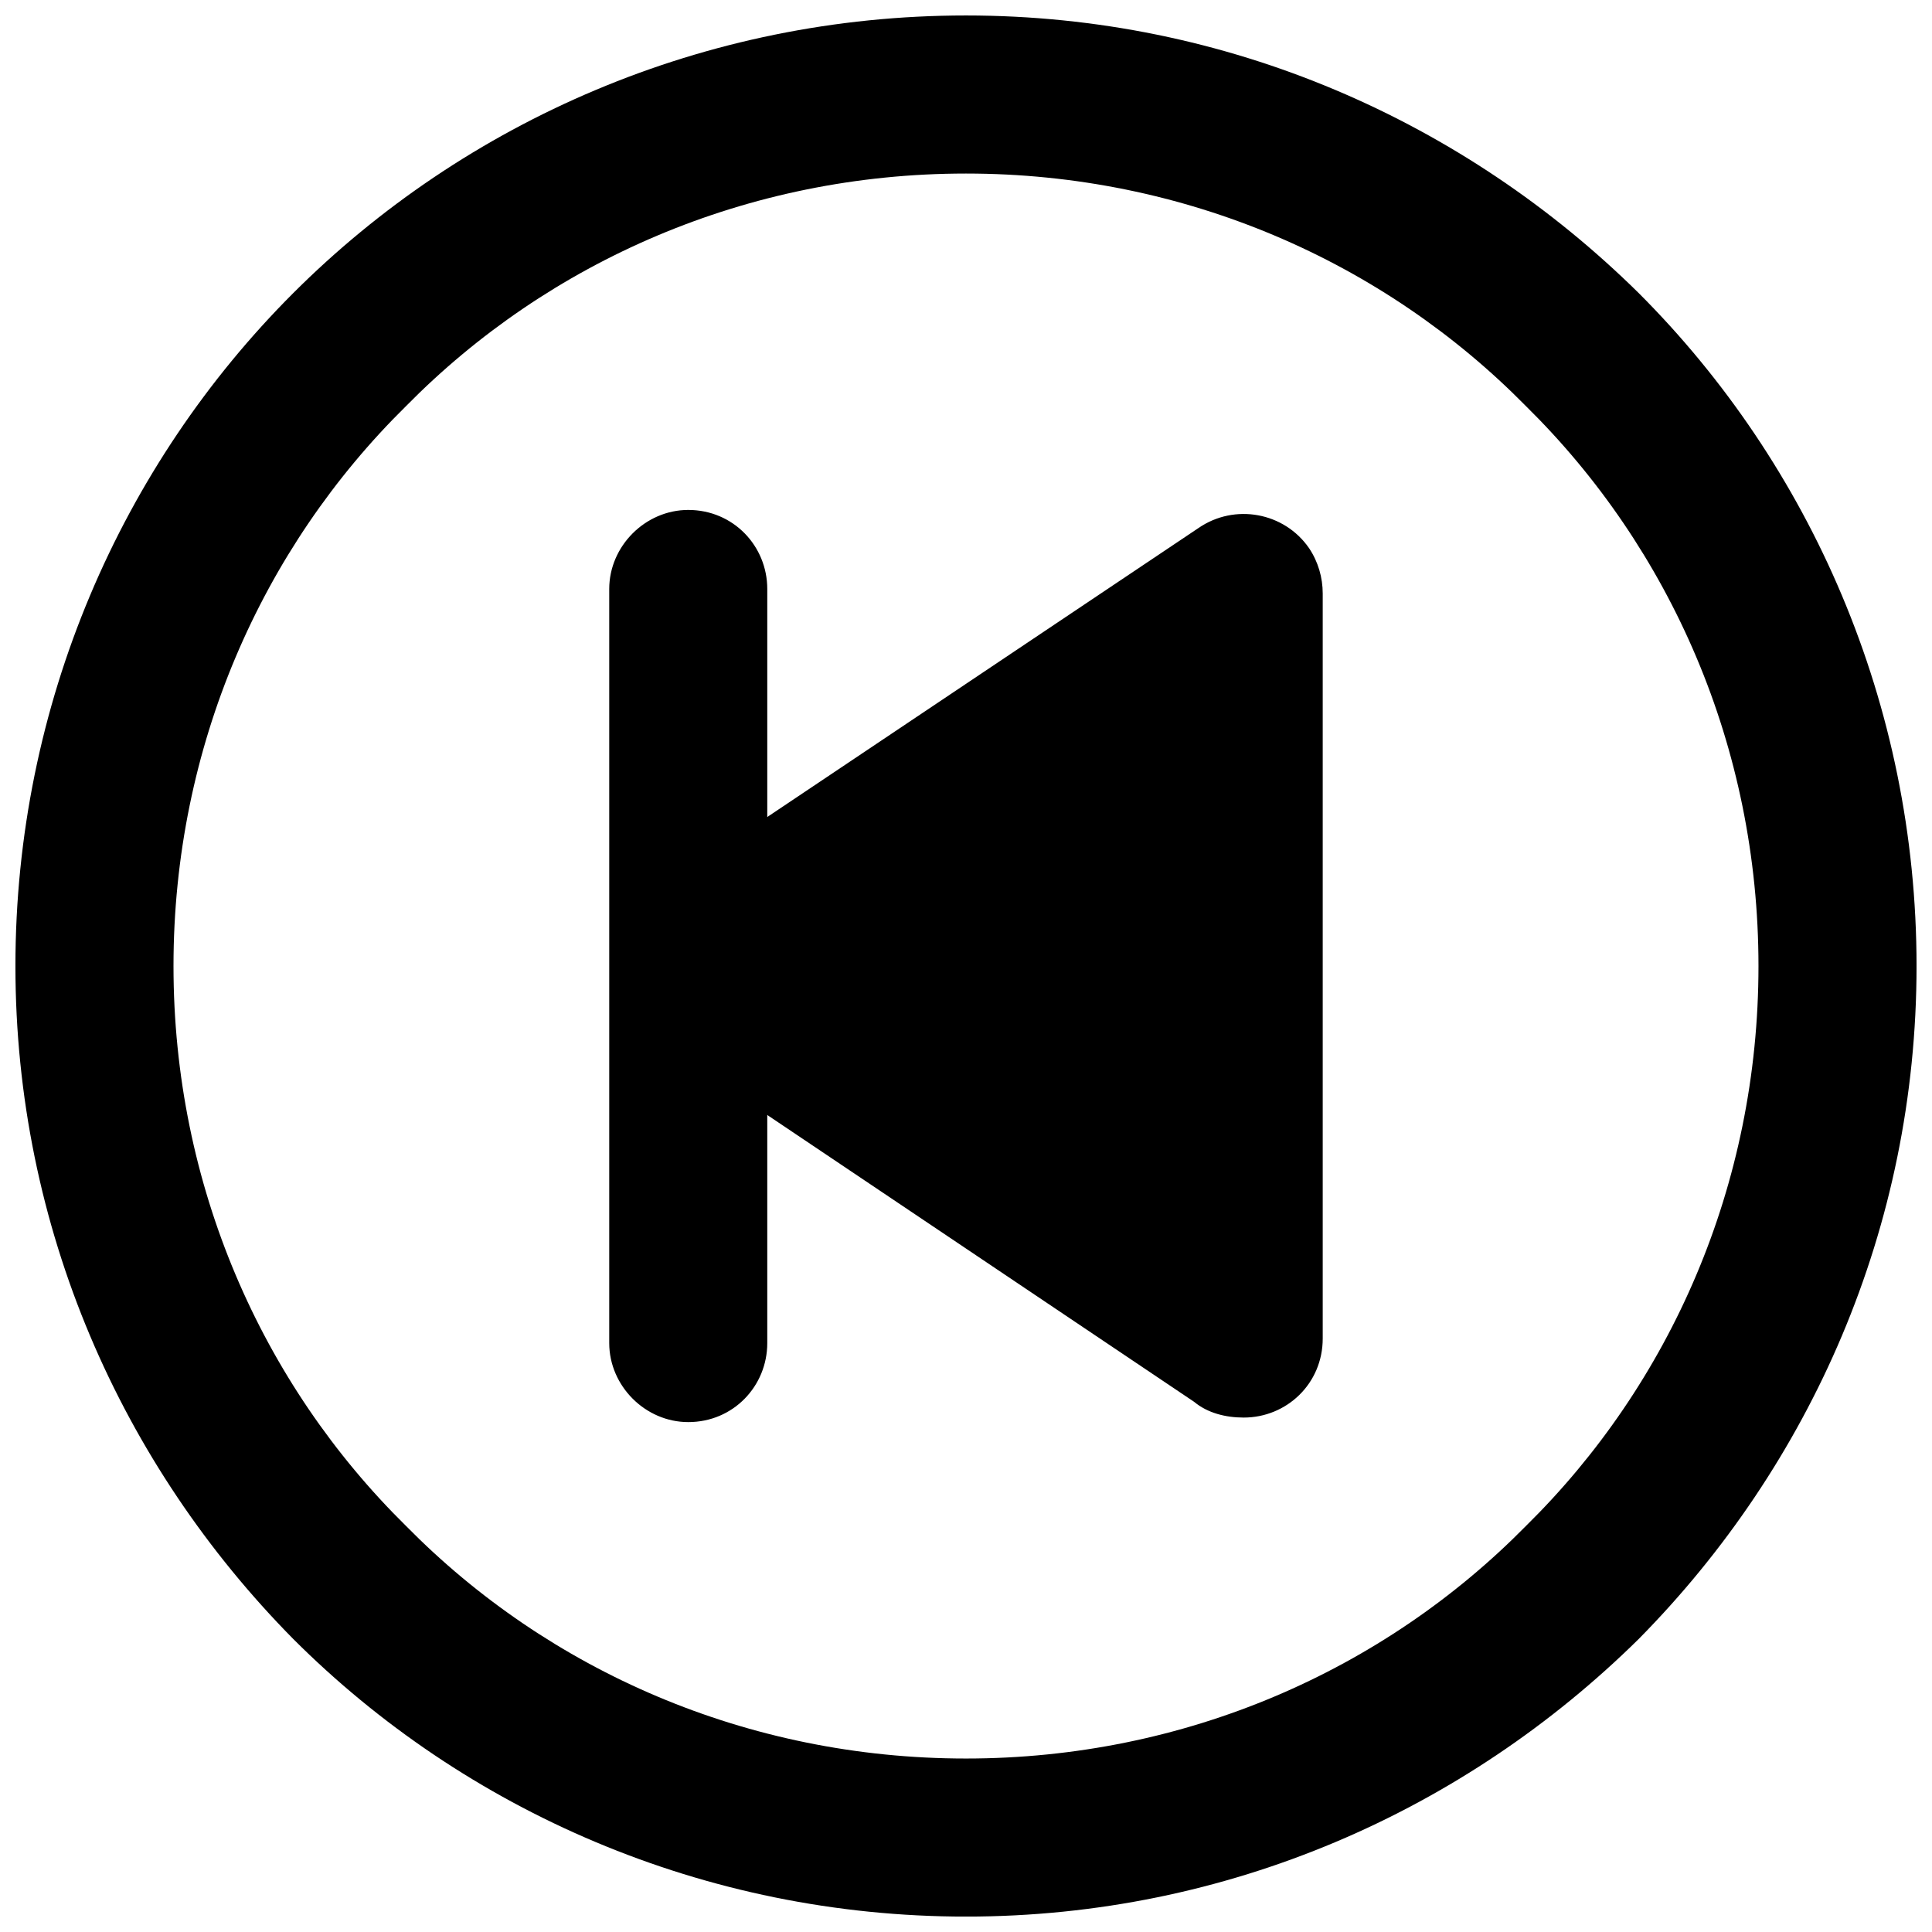 <?xml version="1.0" encoding="UTF-8"?>
<!-- Uploaded to: ICON Repo, www.svgrepo.com, Generator: ICON Repo Mixer Tools -->
<svg width="800px" height="800px" version="1.1" viewBox="144 144 512 512" xmlns="http://www.w3.org/2000/svg">
 <defs>
  <clipPath id="a">
   <path d="m148.09 148.09h503.81v503.81h-503.81z"/>
  </clipPath>
 </defs>
 <g clip-path="url(#a)">
  <path d="m347.34 439.49 113.09 75.992c3.59 2.992 8.375 4.188 13.164 4.188 11.367 0 20.941-8.977 20.941-20.941v-197.45c0-4.188-1.195-8.375-3.59-11.969-6.582-9.574-19.746-11.969-29.32-5.387l-114.29 76.59v-60.434c0-11.367-8.977-20.941-20.941-20.941-11.367 0-20.941 9.574-20.941 20.941v199.85c0 11.367 9.574 20.941 20.941 20.941 11.969 0 20.941-9.574 20.941-20.941v-60.434zm52.656-291.39c-69.41 0-132.83 28.121-178.31 73.598-45.473 45.473-73.598 108.9-73.598 178.31s28.121 132.23 73.598 178.31c45.473 45.473 108.9 73.598 178.31 73.598s132.23-28.121 178.31-73.598c45.473-46.074 73.598-108.9 73.598-178.31s-28.121-132.83-73.598-178.31c-46.074-45.473-108.9-73.598-178.31-73.598zm-148.39 103.52c37.695-38.293 90.352-61.629 148.39-61.629s110.7 23.336 148.39 61.629c38.293 37.695 61.629 90.352 61.629 148.39s-23.336 110.7-61.629 148.39c-37.695 38.293-90.352 61.629-148.39 61.629s-110.7-23.336-148.39-61.629c-38.293-37.695-61.629-90.352-61.629-148.39s23.336-110.7 61.629-148.39z" fill-rule="evenodd"/>
 </g>
</svg>
